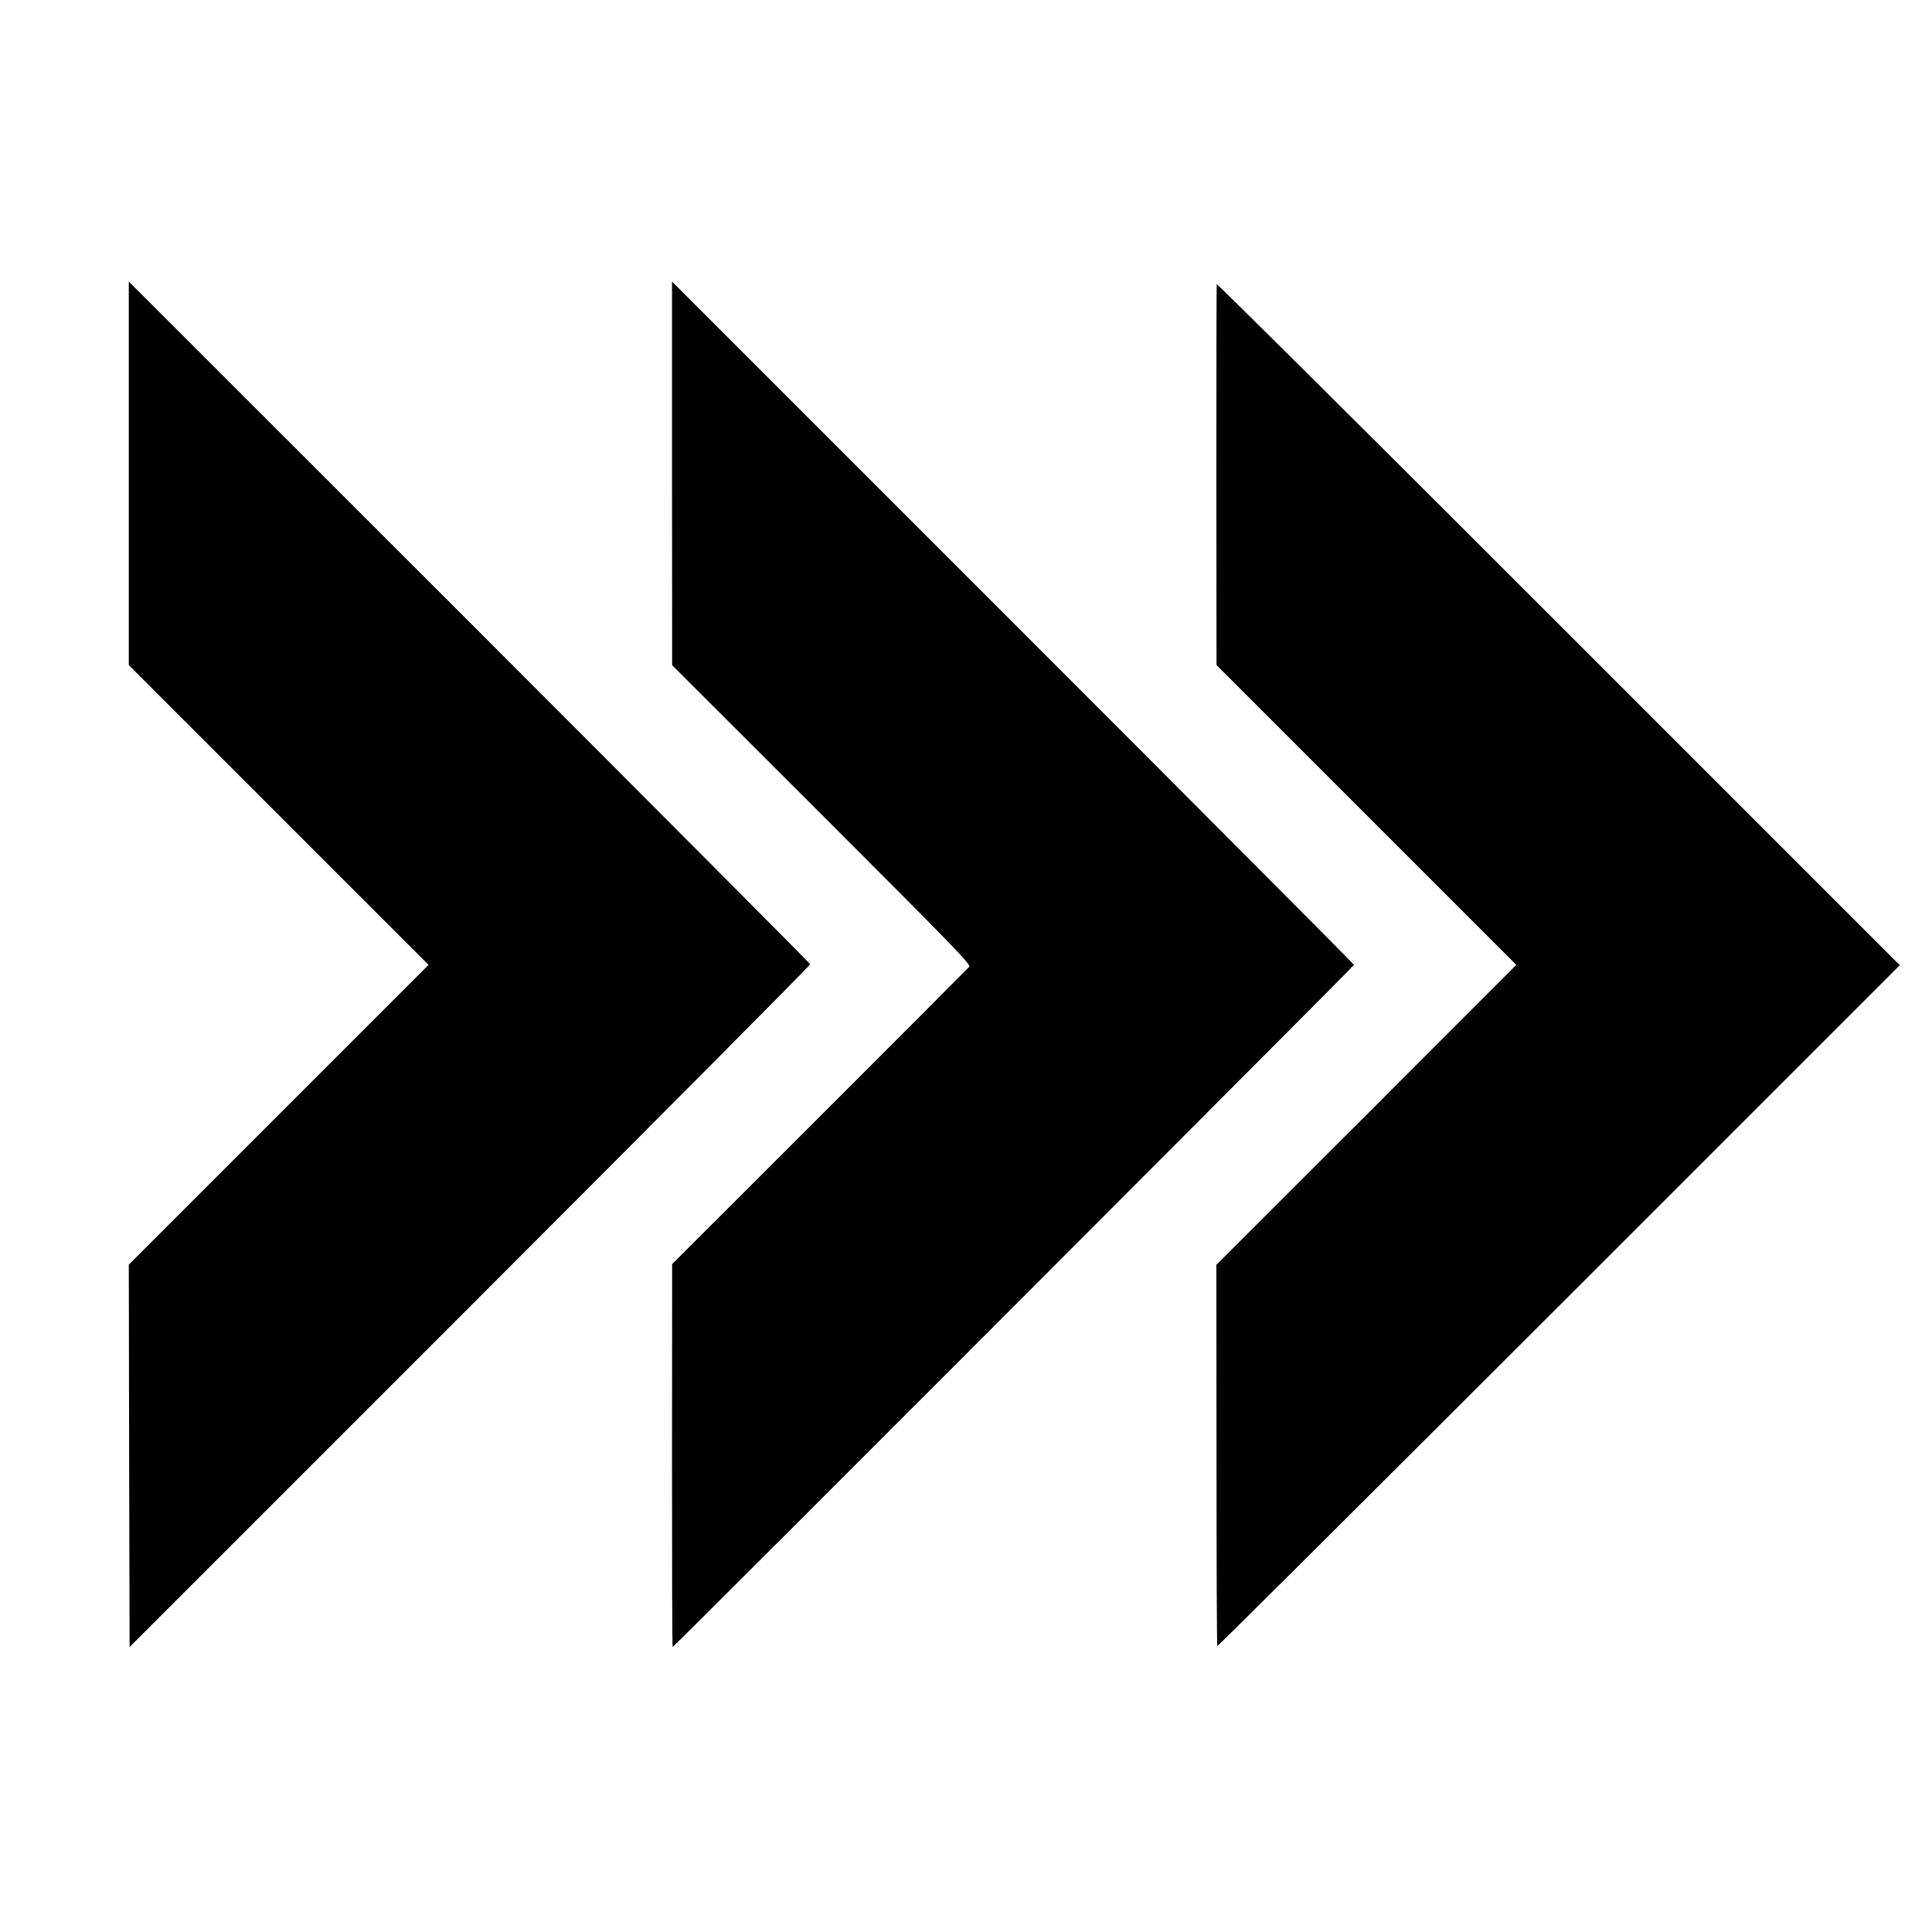 <?xml version="1.0" standalone="no"?>
<!DOCTYPE svg PUBLIC "-//W3C//DTD SVG 20010904//EN"
 "http://www.w3.org/TR/2001/REC-SVG-20010904/DTD/svg10.dtd">
<svg version="1.0" xmlns="http://www.w3.org/2000/svg"
 width="1200pt" height="1200pt" viewBox="0 0 1200 1200"
 preserveAspectRatio="xMidYMid meet">
<g transform="translate(0,1200) scale(0.1,-0.1)"
fill="#000000" stroke="none">
<path d="M800 9060 l0 -1191 931 -931 931 -931 -931 -931 -931 -931 2 -1188 3
-1187 2115 2115 c1163 1164 2114 2120 2112 2126 -1 6 -954 962 -2117 2126
l-2115 2114 0 -1191z"/>
<path d="M4174 9060 l1 -1192 929 -928 c821 -821 928 -931 916 -945 -8 -9
-426 -428 -929 -931 l-916 -915 -1 -1190 c0 -654 1 -1189 4 -1189 7 0 4232
4229 4232 4237 0 4 -953 961 -2118 2126 l-2118 2118 0 -1191z"/>
<path d="M7557 10235 c-1 -5 -2 -540 -2 -1188 l1 -1178 931 -931 931 -931
-931 -932 -932 -931 1 -1182 c0 -650 2 -1184 5 -1186 2 -3 957 948 2122 2112
l2117 2117 -2120 2120 c-1166 1166 -2121 2116 -2123 2110z"/>
</g>
</svg>
